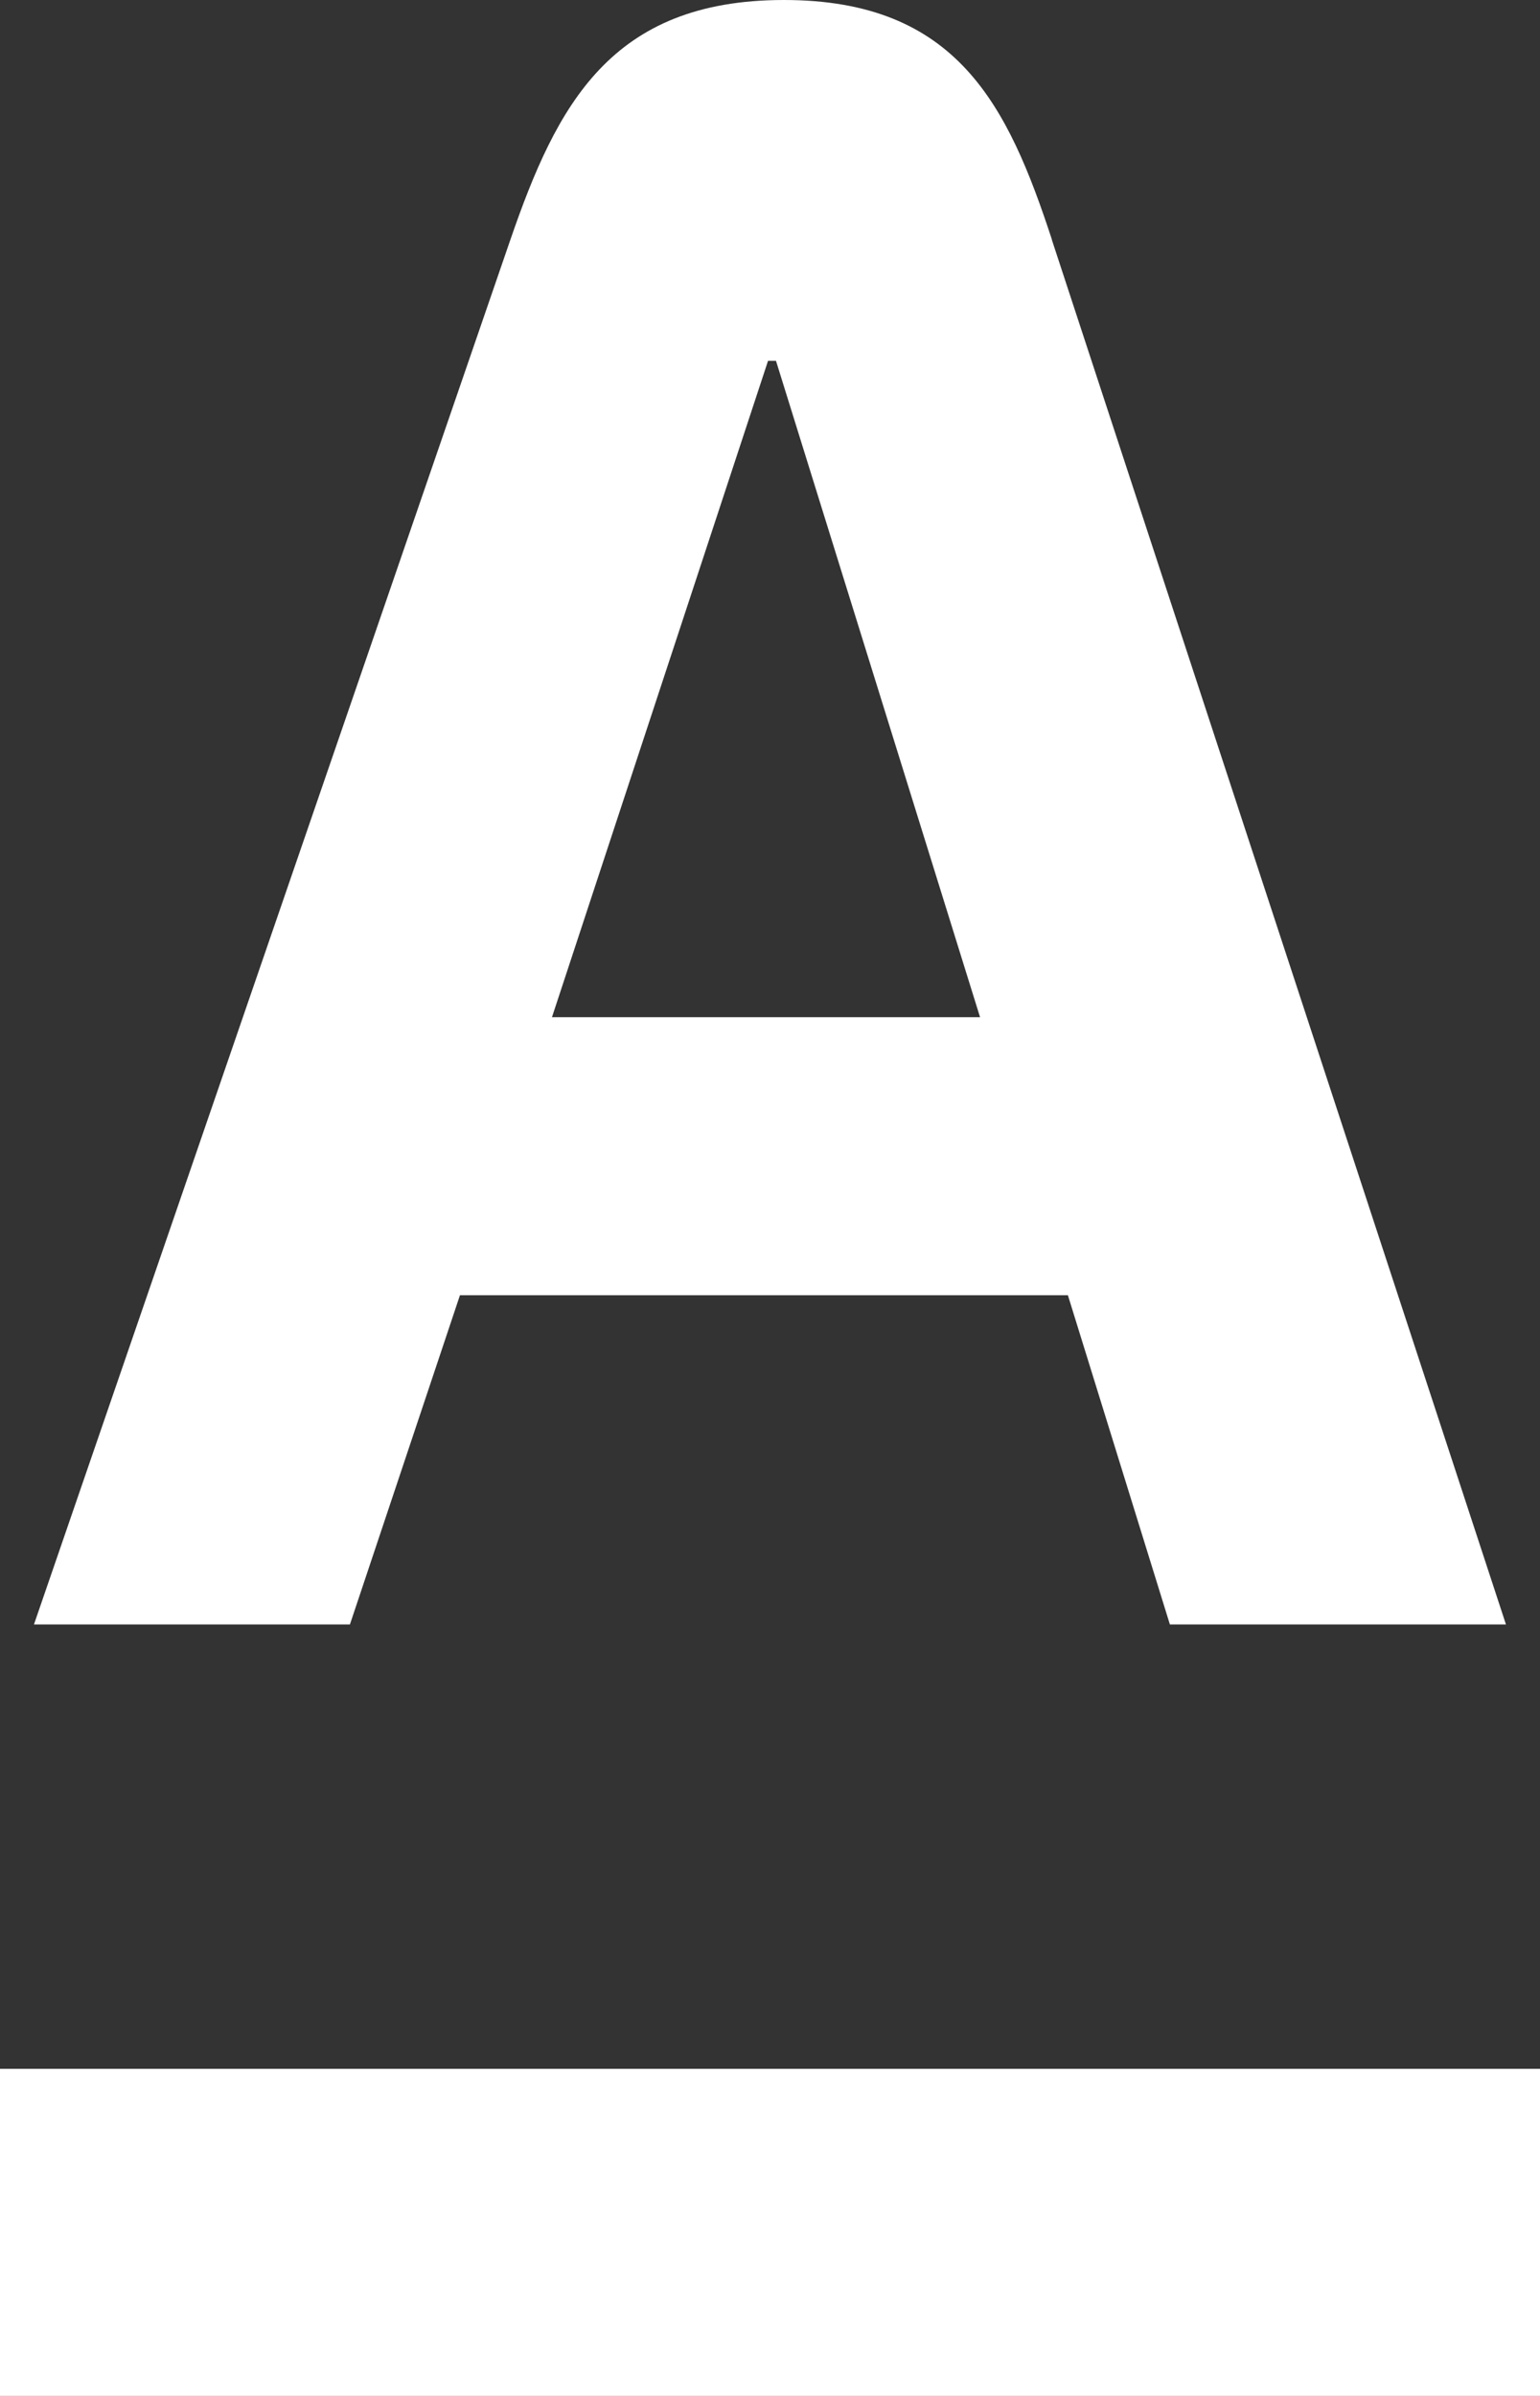 <svg width="18" height="28" viewBox="0 0 18 28" fill="none" xmlns="http://www.w3.org/2000/svg"><rect x="0" y="0" width="18" height="28" fill="#333333" stroke="none"/><path d="M18 24.177H0V28h18v-3.823zM12.295 2.8C11.782 1.237 11.19 0 9.163 0S6.507 1.23 5.966 2.8L.397 18.984H4.09l1.286-3.847h7.106l1.192 3.847h3.928L12.294 2.801zm-5.843 9.086 2.525-7.669h.093l2.385 7.67H6.452z" fill="#fff"/></svg>
